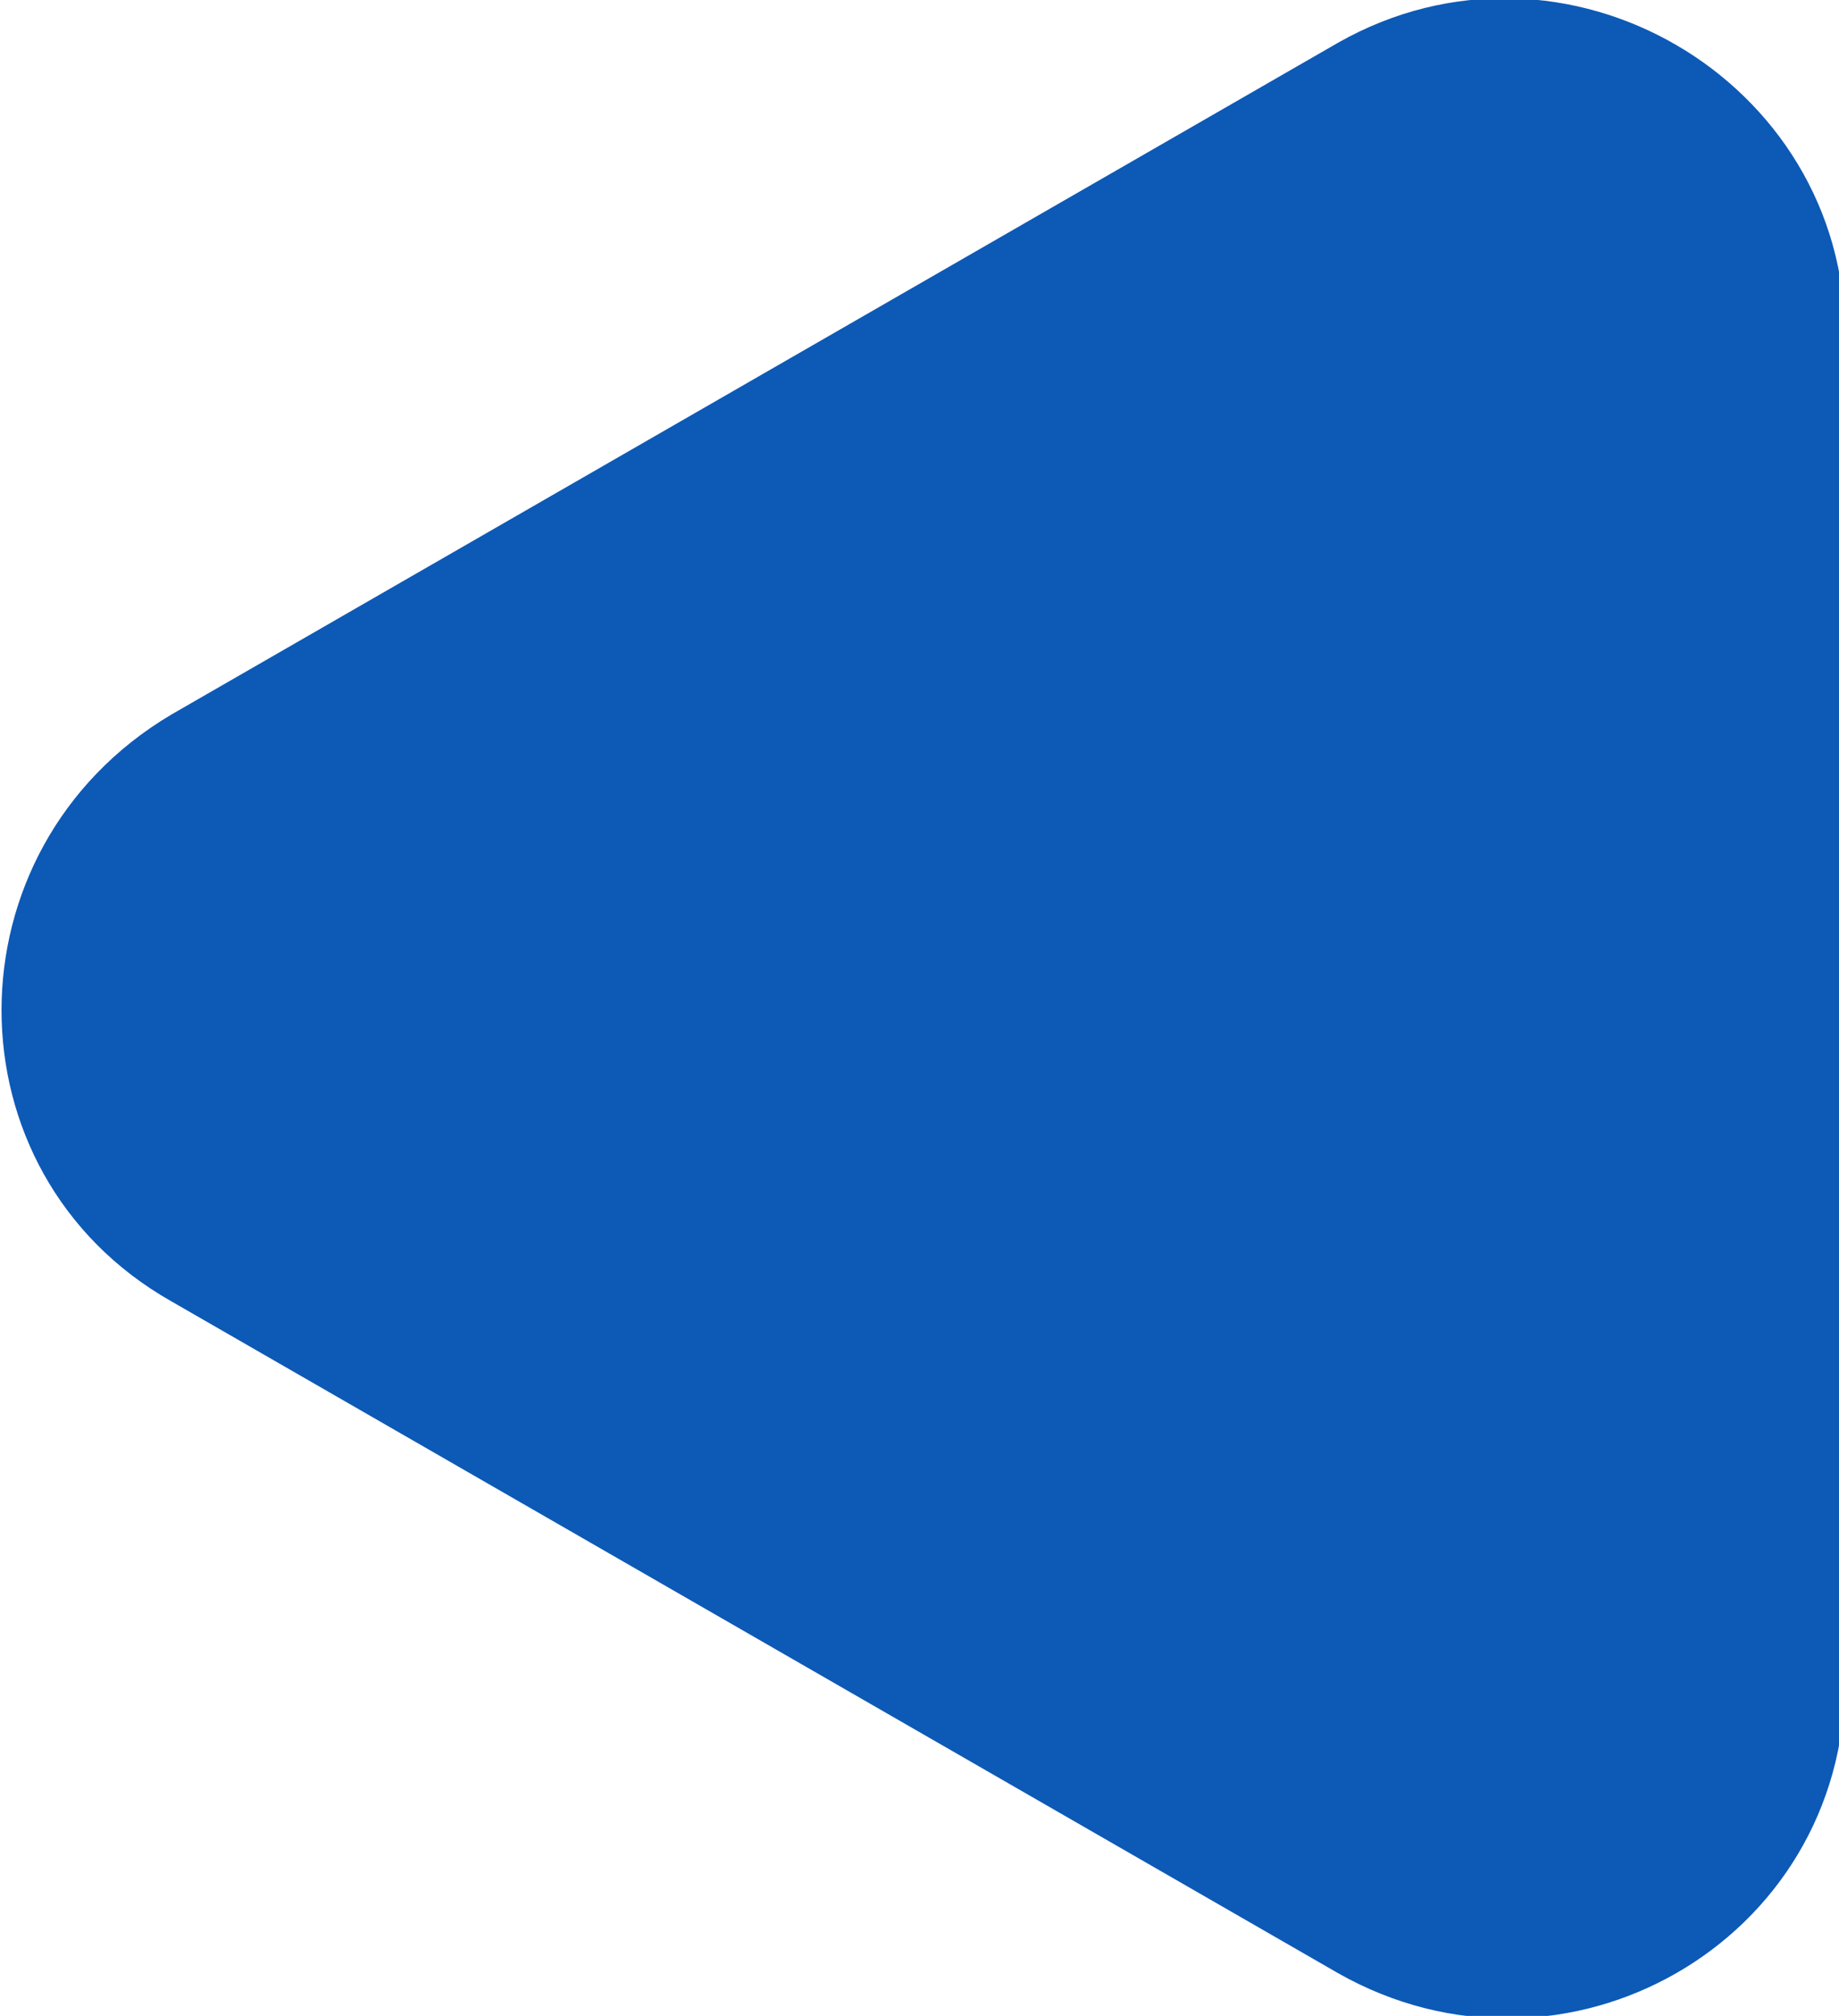 <svg xmlns="http://www.w3.org/2000/svg" x="0px" y="0px" viewBox="0 0 30.1 33" style="vertical-align: middle; max-width: 100%; width: 100%;" width="100%"><path d="M2.8,21.3l19.1,11c3.7,2.1,8.3-0.5,8.3-4.8v-22c0-4.2-4.6-6.9-8.3-4.8l-19.1,11  C-0.9,13.9-0.9,19.2,2.8,21.3z" fill="rgb(13,89,182)"></path></svg>